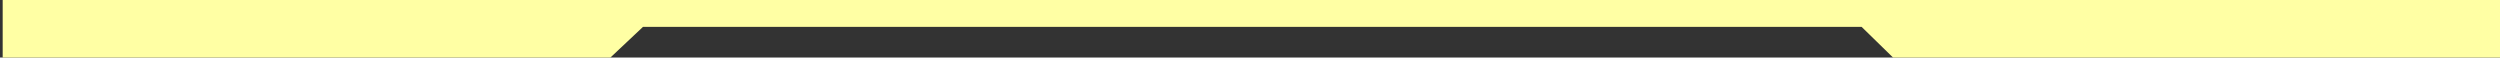 <?xml version="1.0" encoding="utf-8"?>
<!-- Generator: Adobe Illustrator 19.1.1, SVG Export Plug-In . SVG Version: 6.00 Build 0)  -->
<svg version="1.1" baseProfile="tiny" id="Layer_1" xmlns="http://www.w3.org/2000/svg" xmlns:xlink="http://www.w3.org/1999/xlink"
	 x="0px" y="0px" viewBox="0 0 652 15" xml:space="preserve">
<rect x="0" y="0" width="652" height="15" fill="#333333" stroke="none"/>
<polygon fill="#FFFFA4" points="0.7,0 652.7,0 652.7,15 493.7,15 485.5,7 167.7,7 159.2,15 0.7,15 "/>
</svg>
